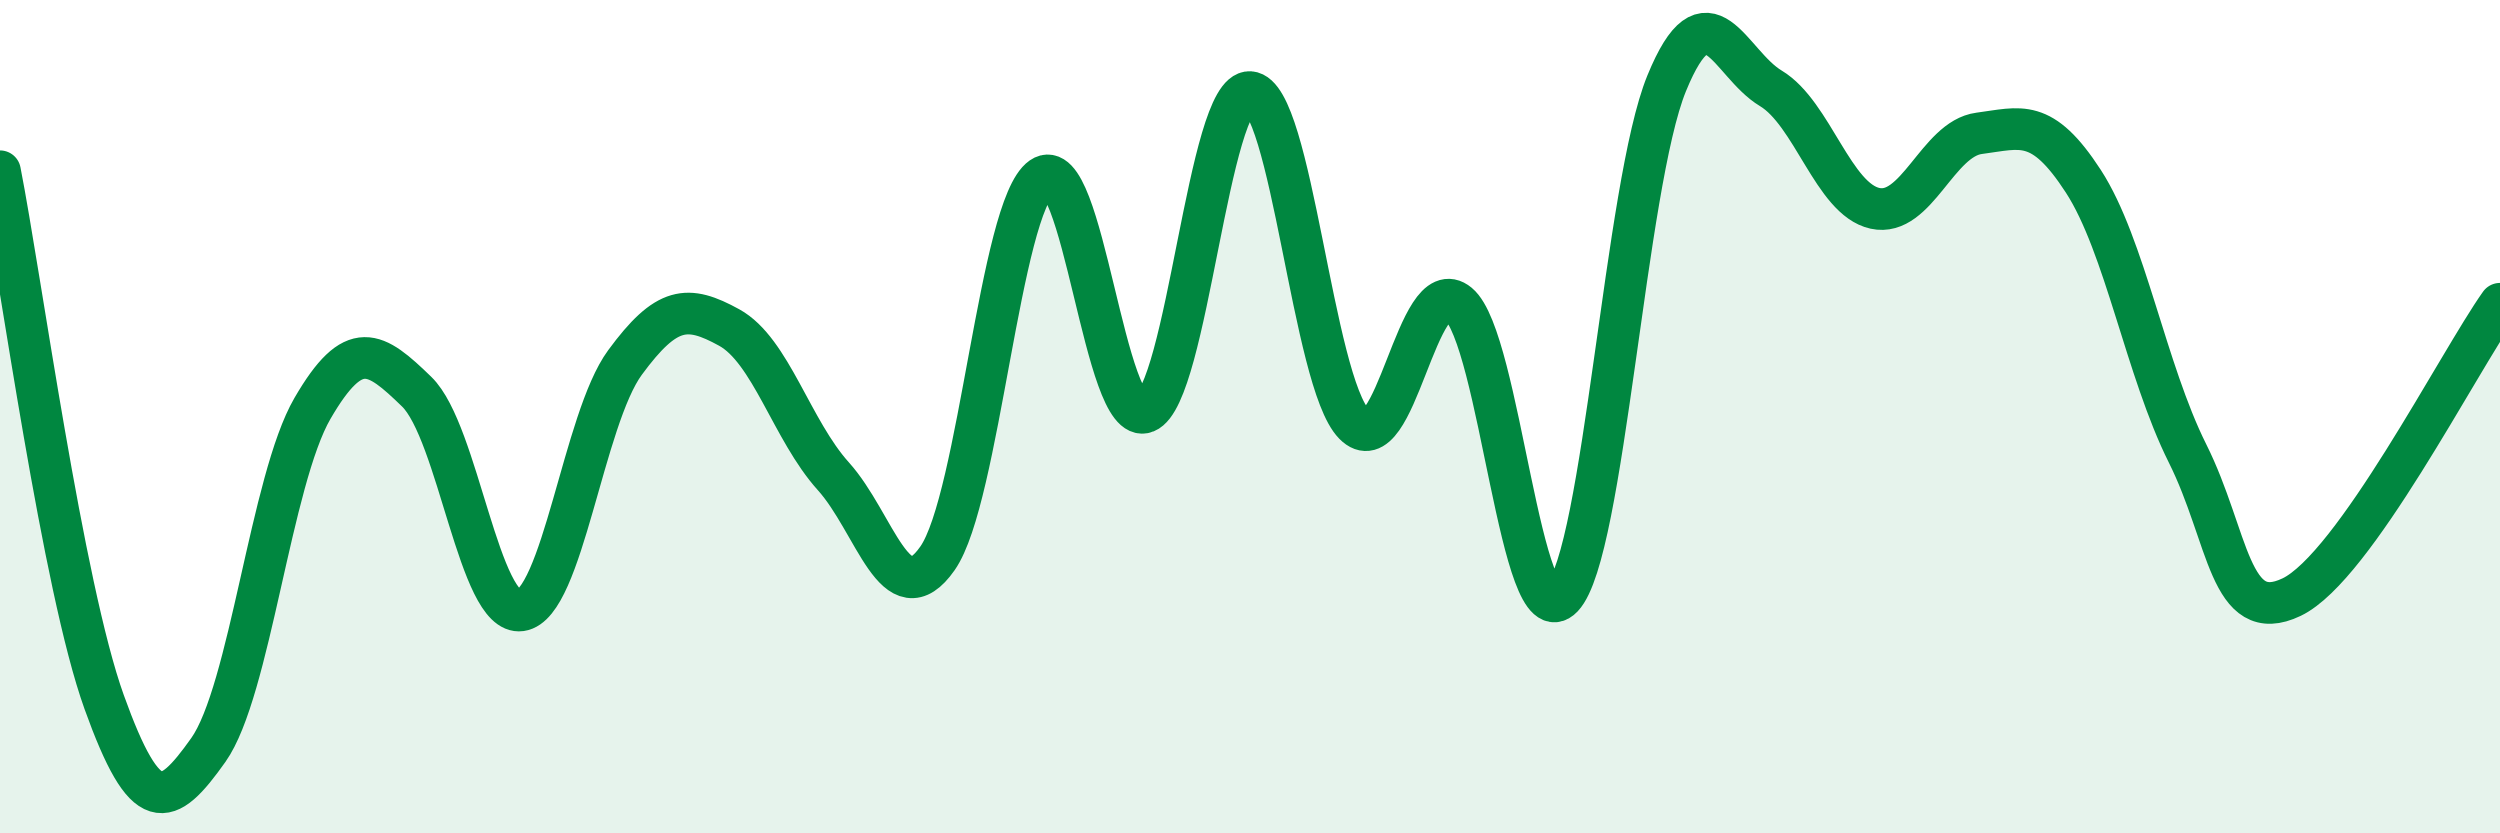 
    <svg width="60" height="20" viewBox="0 0 60 20" xmlns="http://www.w3.org/2000/svg">
      <path
        d="M 0,4.11 C 0.5,6.66 1.5,14.07 2.5,16.85 C 3.5,19.63 4,19.41 5,18 C 6,16.59 6.5,11.52 7.5,9.8 C 8.5,8.08 9,8.43 10,9.4 C 11,10.37 11.5,14.79 12.5,14.65 C 13.5,14.51 14,10.06 15,8.7 C 16,7.34 16.5,7.31 17.5,7.86 C 18.5,8.41 19,10.32 20,11.43 C 21,12.54 21.5,14.83 22.5,13.4 C 23.5,11.97 24,4.96 25,4.26 C 26,3.56 26.5,10.3 27.5,9.89 C 28.5,9.48 29,2.15 30,2.21 C 31,2.27 31.5,9.16 32.5,10.18 C 33.5,11.2 34,6.46 35,7.29 C 36,8.12 36.5,15.39 37.5,14.33 C 38.5,13.27 39,4.44 40,2 C 41,-0.44 41.5,1.52 42.5,2.12 C 43.5,2.72 44,4.78 45,5 C 46,5.22 46.5,3.33 47.5,3.2 C 48.5,3.07 49,2.81 50,4.35 C 51,5.89 51.5,8.88 52.5,10.88 C 53.5,12.88 53.5,15.05 55,14.33 C 56.5,13.61 59,8.7 60,7.29L60 20L0 20Z"
        fill="#008740"
        opacity="0.1"
        stroke-linecap="round"
        stroke-linejoin="round"
      />
      <path
        d="M 0,4.11 C 0.5,6.66 1.5,14.07 2.5,16.85 C 3.5,19.63 4,19.41 5,18 C 6,16.59 6.5,11.52 7.5,9.8 C 8.5,8.08 9,8.43 10,9.4 C 11,10.37 11.5,14.79 12.5,14.65 C 13.5,14.51 14,10.06 15,8.7 C 16,7.34 16.5,7.31 17.5,7.86 C 18.5,8.41 19,10.32 20,11.43 C 21,12.54 21.5,14.83 22.5,13.4 C 23.5,11.97 24,4.96 25,4.26 C 26,3.56 26.5,10.3 27.5,9.89 C 28.5,9.48 29,2.15 30,2.21 C 31,2.27 31.5,9.16 32.5,10.18 C 33.5,11.2 34,6.46 35,7.29 C 36,8.12 36.5,15.39 37.5,14.33 C 38.5,13.27 39,4.44 40,2 C 41,-0.44 41.5,1.52 42.5,2.12 C 43.5,2.72 44,4.78 45,5 C 46,5.22 46.5,3.33 47.5,3.2 C 48.5,3.07 49,2.81 50,4.35 C 51,5.89 51.5,8.88 52.5,10.88 C 53.5,12.88 53.5,15.05 55,14.33 C 56.5,13.61 59,8.7 60,7.29"
        stroke="#008740"
        stroke-width="1"
        fill="none"
        stroke-linecap="round"
        stroke-linejoin="round"
      />
    </svg>
  